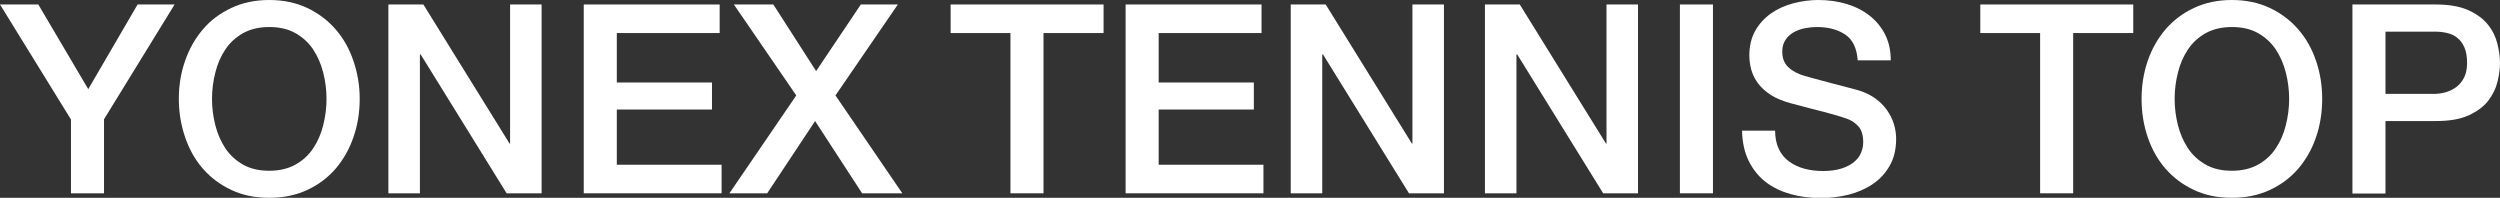 <?xml version="1.0" encoding="UTF-8"?><svg id="_レイヤー_2" xmlns="http://www.w3.org/2000/svg" viewBox="0 0 195.16 15.44"><rect x="0" y="0" width="195.16" height="15.44" fill="#333333" stroke="none"/><defs><style>.cls-1{fill:#fff;}</style></defs><g id="design"><path class="cls-1" d="m5.53,9.31L0,.35h2.99l3.9,6.61L10.74.35h2.89l-5.51,8.96v5.78h-2.58v-5.78Z"/><path class="cls-1" d="m21.02,0c1.1,0,2.09.21,2.96.62.87.41,1.61.97,2.22,1.67s1.07,1.52,1.39,2.46c.32.94.49,1.93.49,2.97s-.16,2.06-.49,2.99c-.32.94-.79,1.75-1.39,2.46-.61.7-1.35,1.26-2.22,1.66-.87.41-1.86.61-2.96.61s-2.09-.2-2.96-.61c-.87-.41-1.61-.96-2.22-1.66-.61-.7-1.07-1.52-1.39-2.46-.32-.94-.49-1.93-.49-2.99s.16-2.04.49-2.97c.32-.94.79-1.75,1.39-2.46s1.35-1.26,2.22-1.67c.87-.41,1.86-.62,2.96-.62Zm0,2.11c-.79,0-1.46.16-2.03.47-.57.32-1.04.74-1.39,1.27-.36.53-.62,1.13-.79,1.81-.17.67-.26,1.36-.26,2.06s.09,1.39.26,2.06c.17.67.44,1.28.79,1.81.36.53.82.95,1.39,1.27.57.32,1.25.47,2.03.47s1.46-.16,2.03-.47c.57-.32,1.04-.74,1.39-1.27.36-.53.62-1.13.79-1.81.17-.67.26-1.36.26-2.06s-.09-1.39-.26-2.06c-.17-.67-.44-1.28-.79-1.81-.36-.53-.82-.95-1.39-1.27-.57-.32-1.25-.47-2.03-.47Z"/><path class="cls-1" d="m30.33.35h2.72l6.73,10.86h.04V.35h2.46v14.74h-2.73l-6.71-10.84h-.06v10.84h-2.46V.35Z"/><path class="cls-1" d="m45.57.35h10.61v2.23h-8.03v3.86h7.43v2.11h-7.43v4.31h8.18v2.23h-10.76V.35Z"/><path class="cls-1" d="m57.29.35h3.08l3.34,5.2,3.49-5.2h2.89l-4.87,7.1,5.22,7.64h-3.14l-3.67-5.64-3.74,5.64h-2.95l5.22-7.64L57.29.35Z"/><path class="cls-1" d="m74.22.35h11.93v2.23h-4.69v12.51h-2.58V2.58h-4.67V.35Z"/><path class="cls-1" d="m87.87.35h10.61v2.23h-8.03v3.86h7.43v2.11h-7.43v4.31h8.18v2.23h-10.76V.35Z"/><path class="cls-1" d="m100.77.35h2.72l6.73,10.86h.04V.35h2.46v14.74h-2.73l-6.71-10.84h-.06v10.84h-2.46V.35Z"/><path class="cls-1" d="m115.91.35h2.73l6.73,10.86h.04V.35h2.46v14.74h-2.72l-6.71-10.84h-.06v10.84h-2.46V.35Z"/><path class="cls-1" d="m131.14.35h2.58v14.74h-2.58V.35Z"/><path class="cls-1" d="m138.57,10.18c0,.56.1,1.05.29,1.45.19.4.46.73.81.98.34.25.74.44,1.19.56.45.12.93.18,1.46.18.56,0,1.05-.07,1.45-.2.4-.13.72-.3.97-.51.25-.21.43-.44.54-.71.11-.27.17-.54.17-.82,0-.56-.13-.98-.38-1.25-.25-.27-.53-.46-.84-.57-.52-.19-1.13-.37-1.83-.55-.7-.17-1.55-.4-2.57-.67-.63-.17-1.16-.38-1.58-.65-.42-.27-.75-.57-1-.9s-.42-.68-.53-1.05c-.1-.37-.16-.75-.16-1.14,0-.74.16-1.39.46-1.93.31-.54.72-.99,1.23-1.35.51-.36,1.09-.62,1.73-.79.65-.17,1.3-.26,1.96-.26.77,0,1.5.1,2.18.3.68.2,1.28.5,1.8.9.52.4.93.89,1.23,1.48s.45,1.26.45,2.03h-2.58c-.07-.95-.39-1.62-.97-2.01-.58-.39-1.32-.59-2.21-.59-.3,0-.61.03-.93.09-.32.06-.61.17-.87.31s-.48.34-.65.59c-.17.25-.26.56-.26.93,0,.52.16.93.49,1.23.32.3.75.52,1.27.67.05.01.27.07.65.18.38.1.8.22,1.27.34.47.12.93.24,1.37.36.45.12.77.2.96.26.48.15.9.36,1.26.62.36.26.66.56.9.9.24.34.42.7.54,1.08.12.39.18.77.18,1.16,0,.83-.17,1.53-.51,2.12-.34.59-.78,1.06-1.33,1.43-.55.37-1.18.64-1.88.82-.7.17-1.42.26-2.15.26-.84,0-1.63-.1-2.38-.31-.74-.21-1.39-.52-1.94-.95-.55-.43-.99-.97-1.32-1.64-.33-.67-.5-1.46-.52-2.36h2.58Z"/><path class="cls-1" d="m154.6.35h11.93v2.23h-4.69v12.51h-2.58V2.58h-4.67V.35Z"/><path class="cls-1" d="m174.23,0c1.1,0,2.09.21,2.96.62.87.41,1.61.97,2.22,1.67.61.7,1.07,1.52,1.39,2.46.32.94.48,1.93.48,2.97s-.16,2.06-.48,2.99c-.32.94-.79,1.75-1.39,2.46-.61.7-1.35,1.26-2.22,1.66-.87.41-1.86.61-2.96.61s-2.09-.2-2.96-.61c-.87-.41-1.61-.96-2.22-1.66-.61-.7-1.07-1.52-1.39-2.46-.32-.94-.48-1.93-.48-2.99s.16-2.04.48-2.97c.32-.94.79-1.75,1.39-2.46.61-.7,1.34-1.26,2.22-1.67.87-.41,1.86-.62,2.96-.62Zm0,2.11c-.78,0-1.46.16-2.03.47-.57.32-1.04.74-1.39,1.27-.36.53-.62,1.13-.79,1.81-.17.67-.26,1.36-.26,2.06s.09,1.39.26,2.06c.17.67.44,1.28.79,1.81.36.53.82.95,1.39,1.27.57.32,1.25.47,2.03.47s1.46-.16,2.03-.47c.57-.32,1.04-.74,1.39-1.27.36-.53.62-1.13.79-1.81.17-.67.26-1.36.26-2.06s-.09-1.39-.26-2.06c-.17-.67-.44-1.28-.79-1.81-.36-.53-.82-.95-1.39-1.27-.57-.32-1.25-.47-2.03-.47Z"/><path class="cls-1" d="m183.64.35h6.5c1.05,0,1.9.15,2.56.45.66.3,1.17.68,1.53,1.14.36.45.6.95.73,1.49.13.54.2,1.03.2,1.49s-.07.95-.2,1.48c-.13.53-.38,1.02-.73,1.48-.36.45-.87.83-1.53,1.13-.66.3-1.51.44-2.56.44h-3.92v5.66h-2.58V.35Zm2.58,6.98h3.78c.29,0,.58-.04.89-.12.3-.08.58-.22.84-.4.25-.19.46-.43.62-.74.16-.31.24-.7.24-1.17s-.07-.88-.21-1.2-.32-.57-.56-.75c-.23-.19-.5-.31-.81-.38-.3-.07-.63-.1-.97-.1h-3.82v4.87Z"/></g></svg>